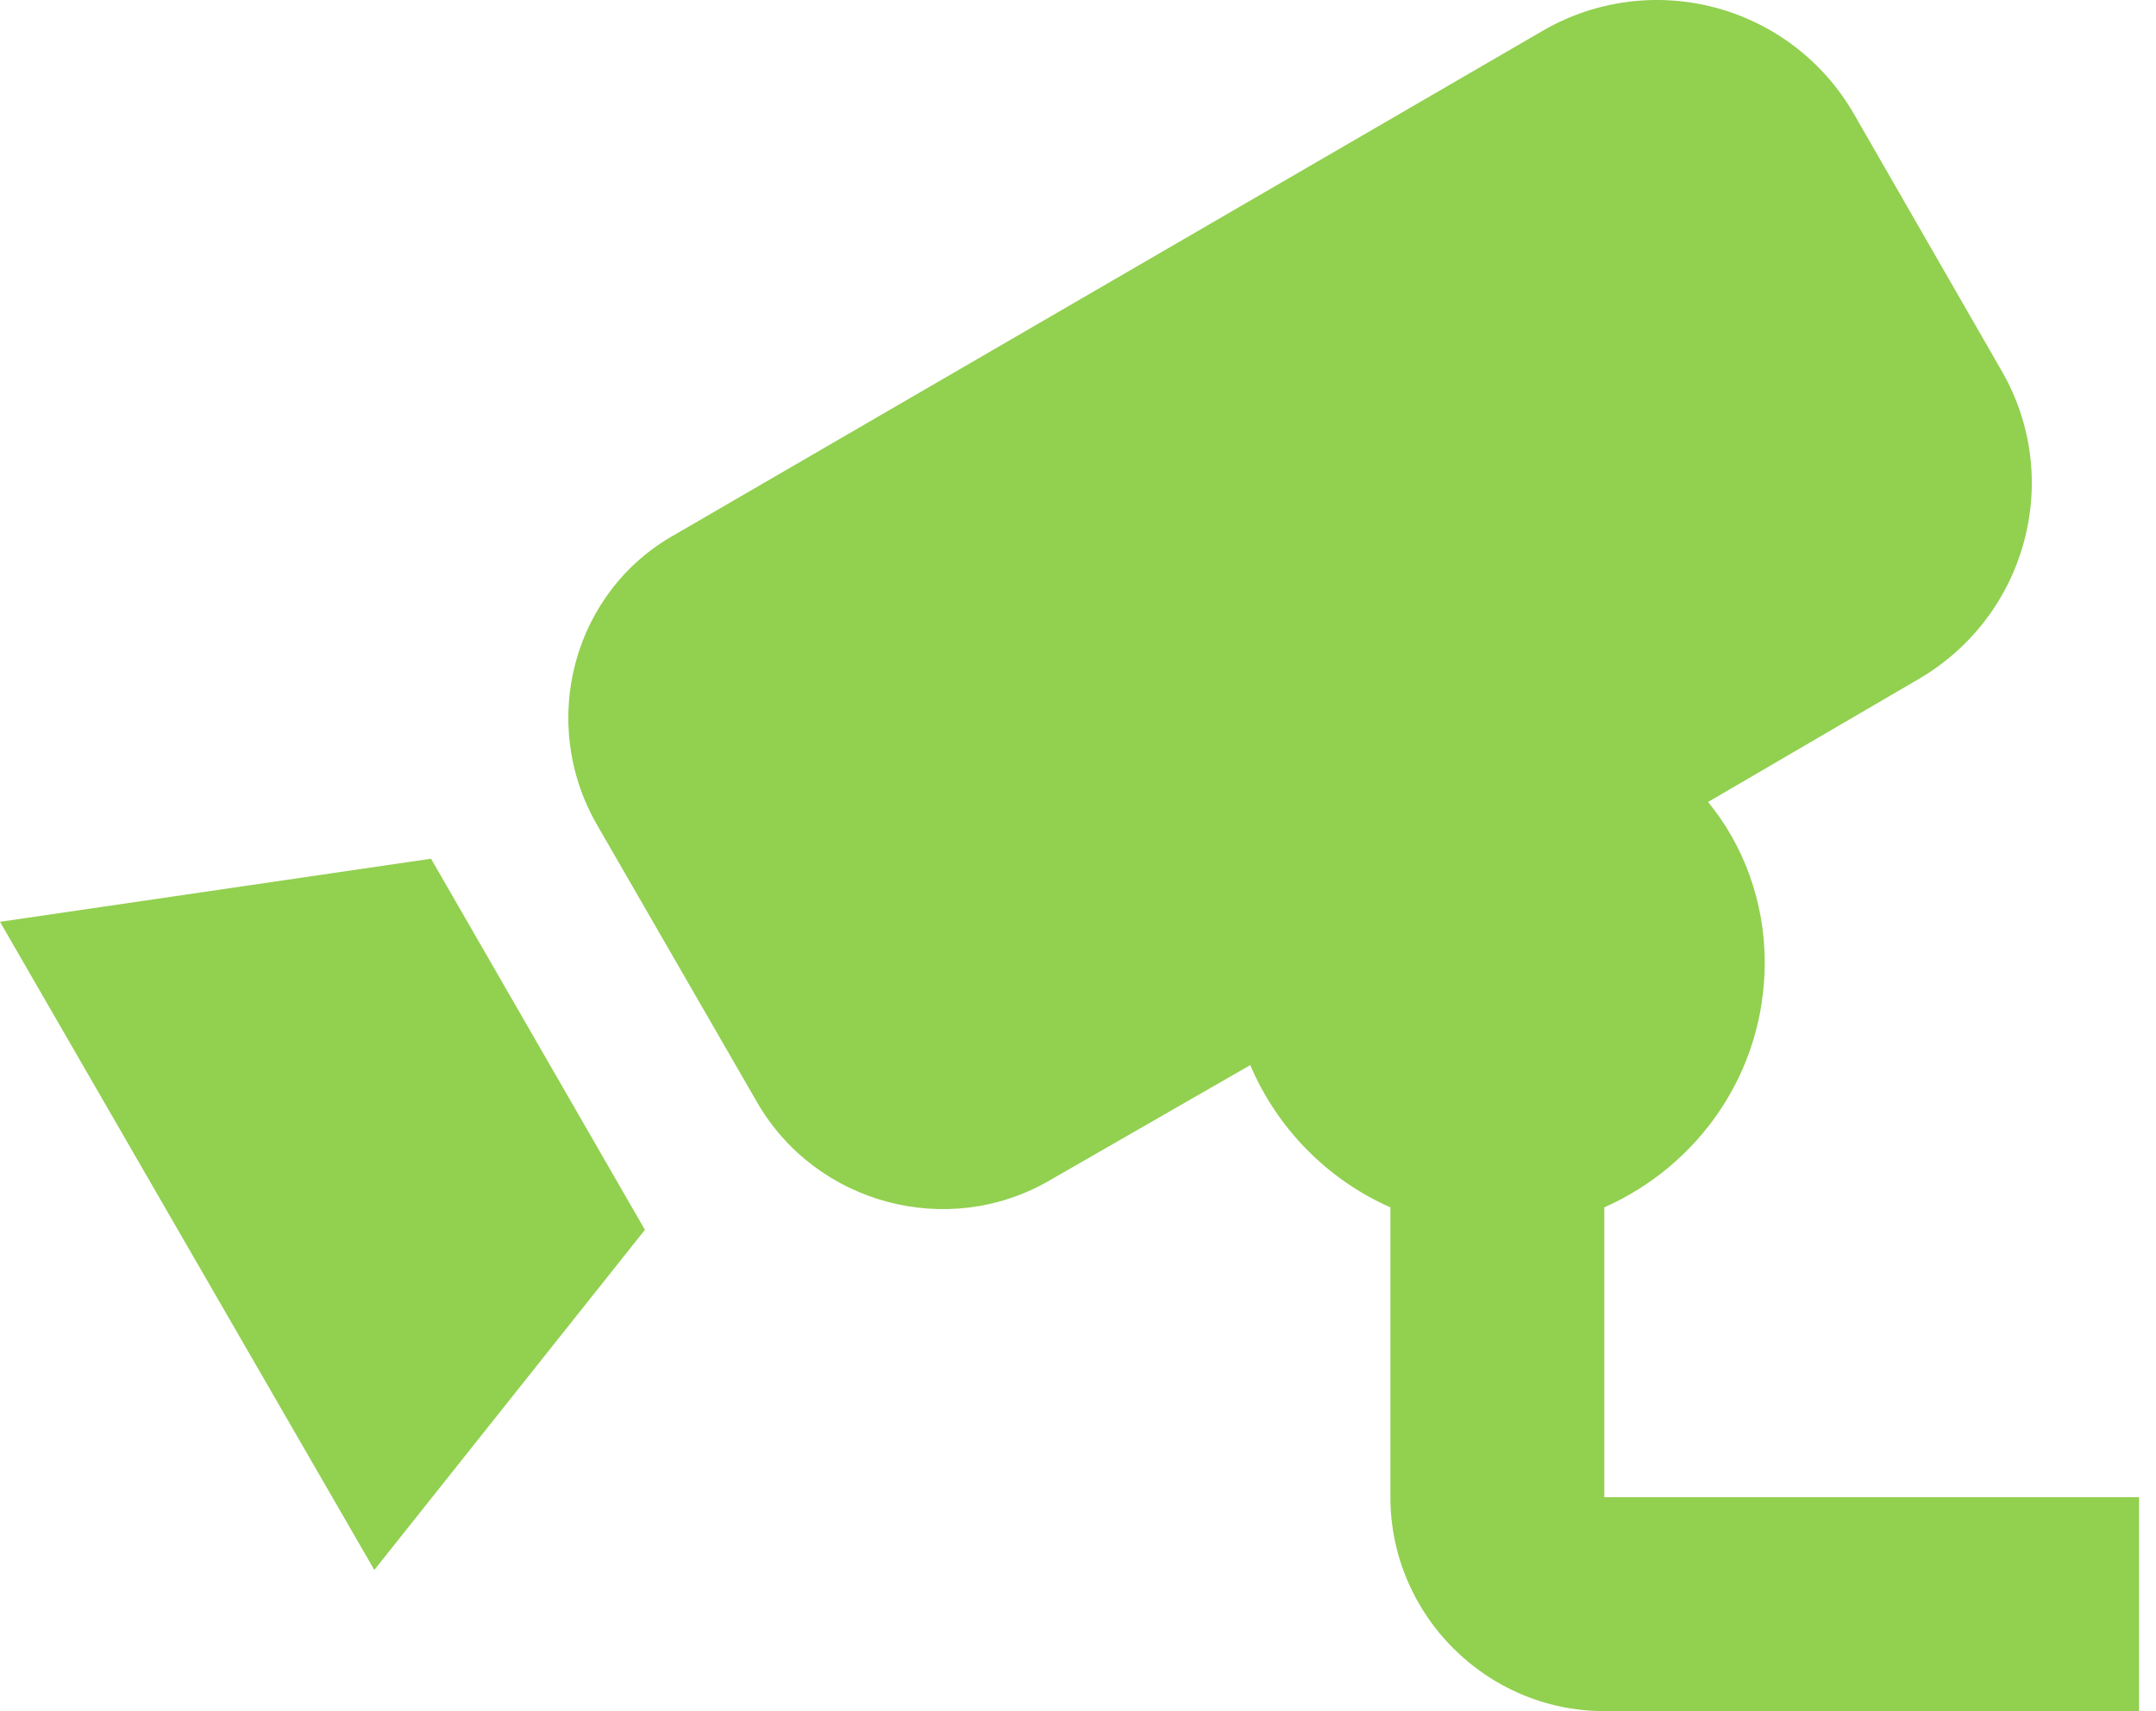<svg width="63" height="50" viewBox="0 0 63 50" fill="none" xmlns="http://www.w3.org/2000/svg">
<path d="M12.595 25.092L18.845 35.936L10.938 45.875L0 26.936L12.595 25.092ZM46.879 43.749V35.28C49.629 34.061 51.567 31.342 51.567 28.123C51.567 26.342 50.942 24.685 49.91 23.435L56.067 19.841C59.224 17.997 60.318 13.966 58.474 10.809L54.161 3.309C53.282 1.793 51.839 0.686 50.147 0.229C48.455 -0.227 46.651 0.003 45.129 0.871L19.72 15.622C16.751 17.279 15.72 21.091 17.439 24.091L22.127 32.217C23.846 35.186 27.69 36.218 30.659 34.499L36.534 31.123C37.316 32.967 38.785 34.467 40.629 35.28V43.749C40.629 47.187 43.441 50 46.879 50H62.505V43.749H46.879Z" fill="#92D050"/>
</svg>

